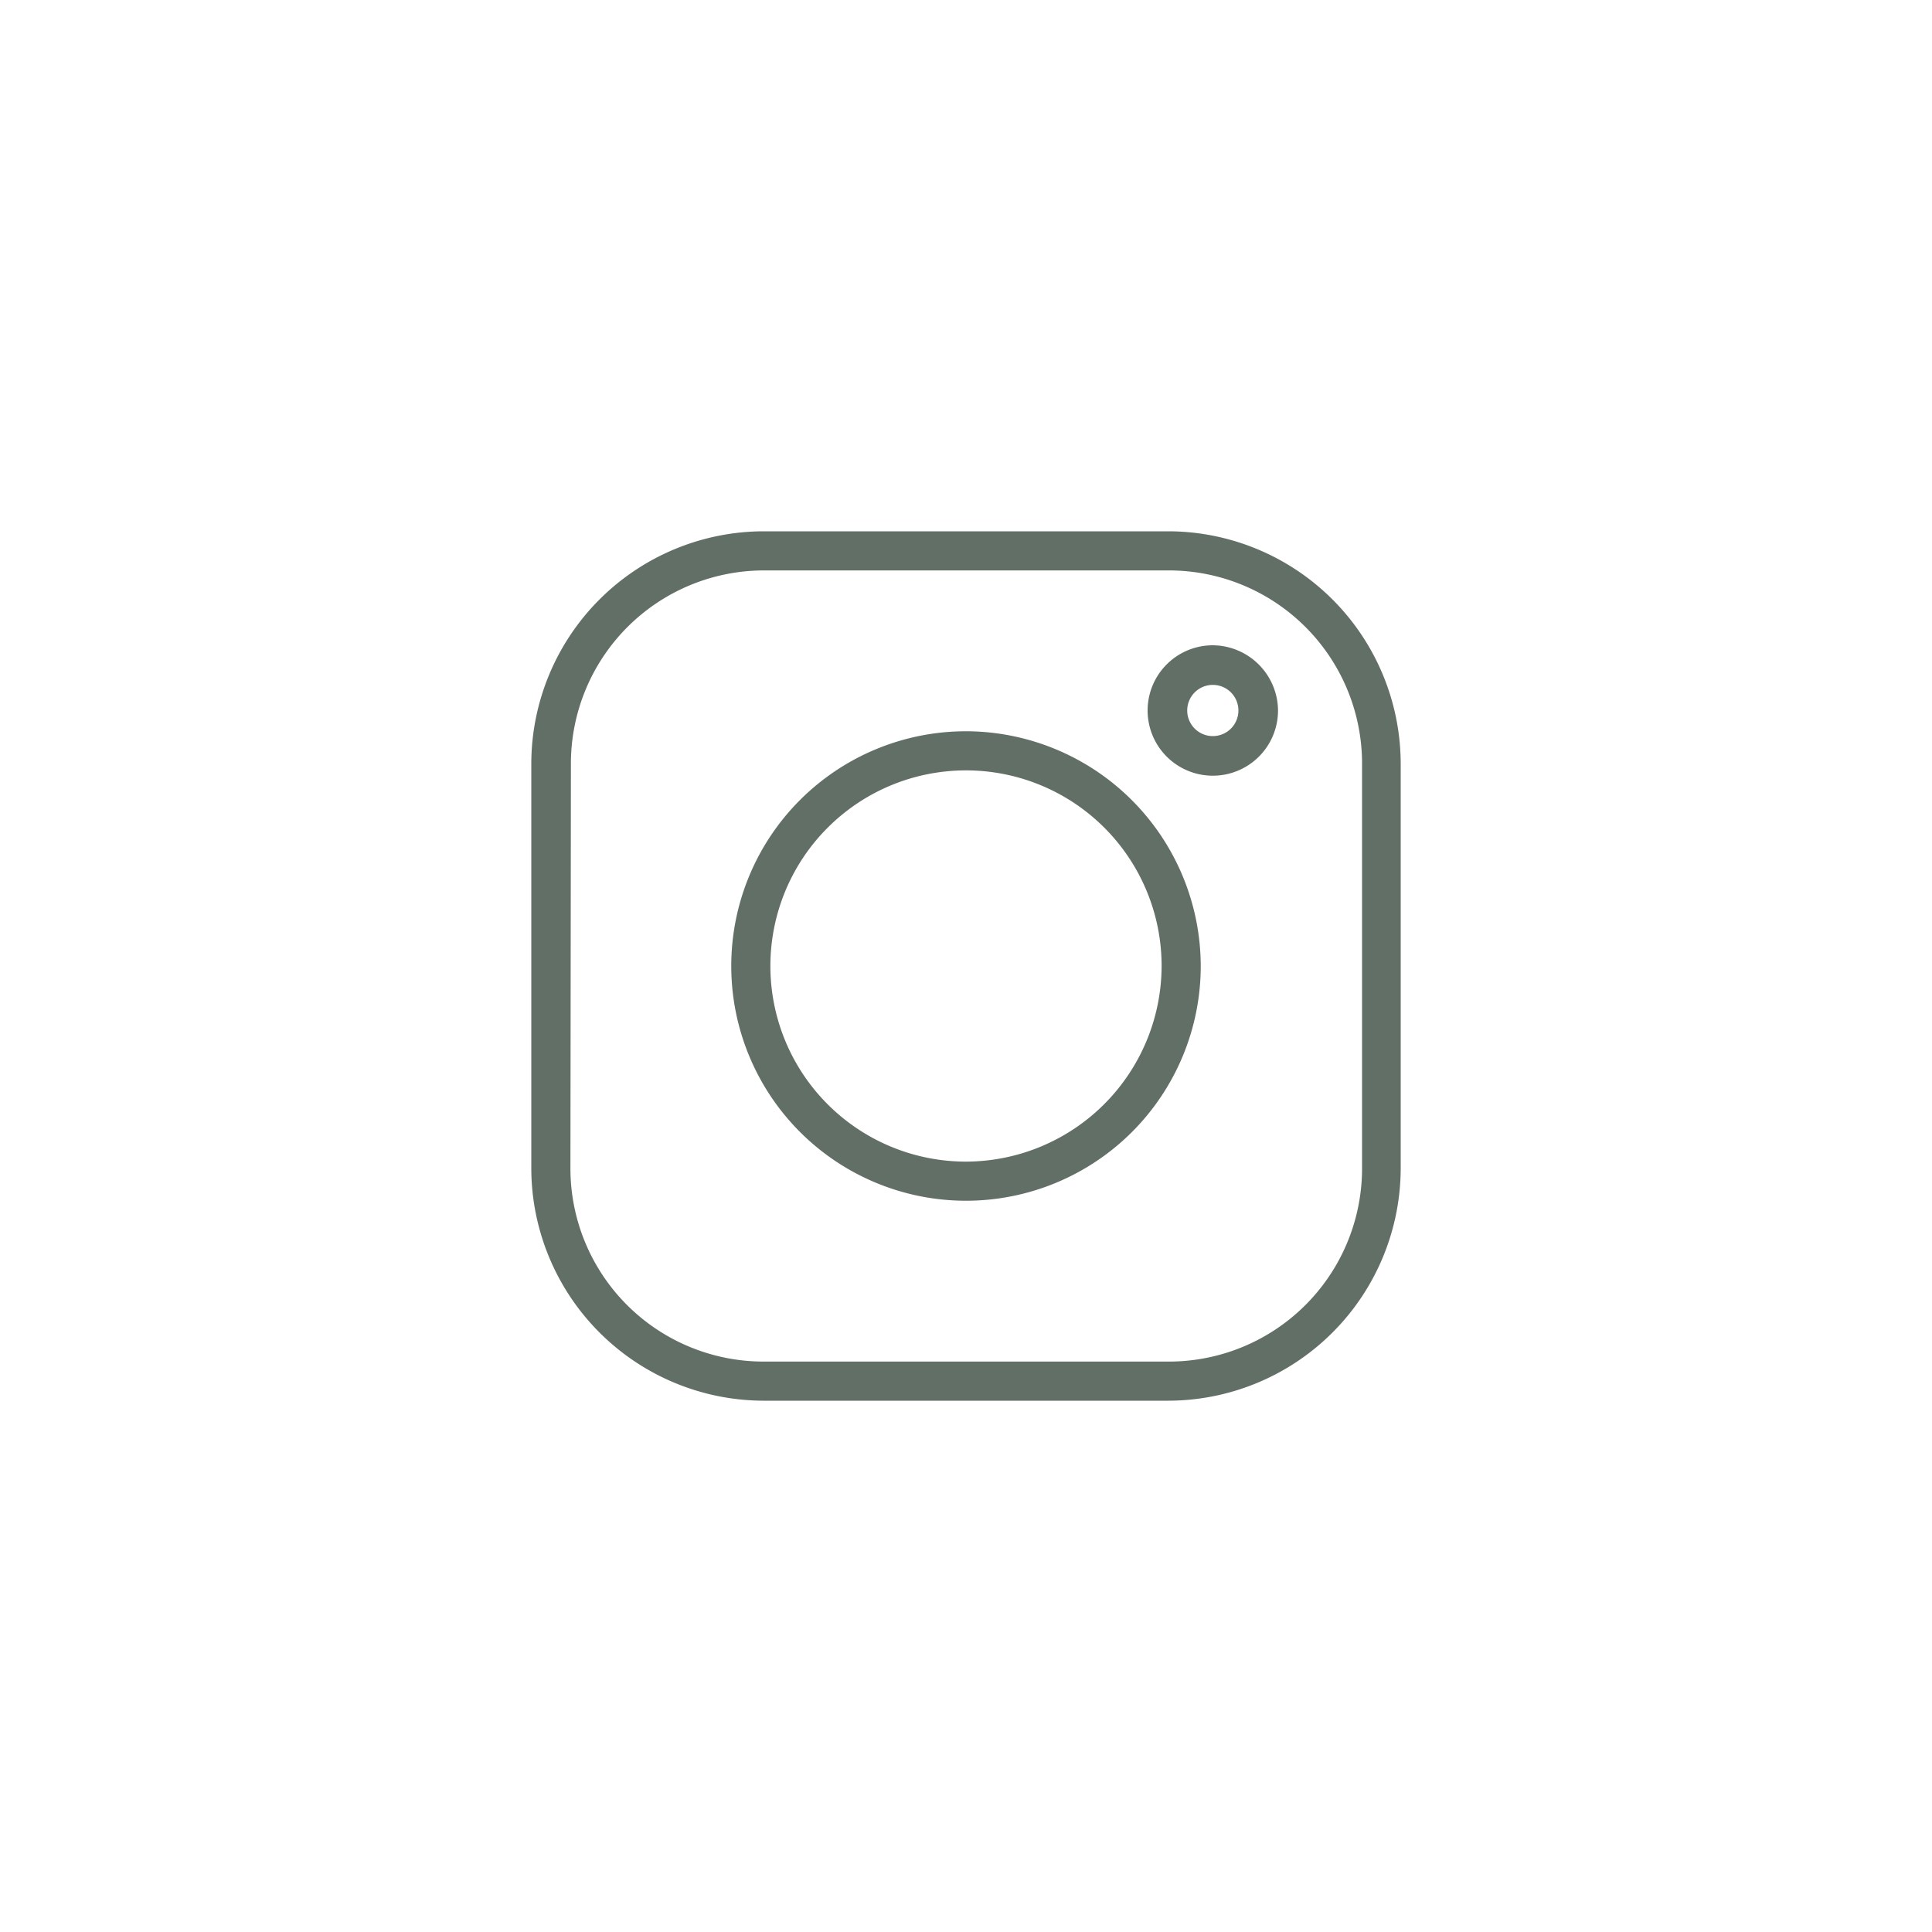 <svg xmlns="http://www.w3.org/2000/svg" viewBox="0 0 40 40"><path d="M11,24.19A4.82,4.82,0,0,0,15.81,29h8.38A4.82,4.82,0,0,0,29,24.19V15.81A4.82,4.82,0,0,0,24.19,11H15.81A4.82,4.82,0,0,0,11,15.81Zm.82-8.38a4,4,0,0,1,4-4h8.38a4,4,0,0,1,4,4v8.38a4,4,0,0,1-4,4H15.81a4,4,0,0,1-4-4Z" style="fill:#626f66"/><path d="M20,15.14A4.86,4.86,0,1,0,24.86,20,4.87,4.87,0,0,0,20,15.14Zm0,8.91A4.05,4.05,0,1,1,24.05,20,4.06,4.06,0,0,1,20,24.05Z" style="fill:#626f66"/><path d="M25.11,13.36a1.35,1.35,0,1,0,1.35,1.35A1.36,1.36,0,0,0,25.11,13.36Zm0,1.88a.53.53,0,1,1,.53-.53A.53.53,0,0,1,25.11,15.24Z" style="fill:#626f66"/></svg>